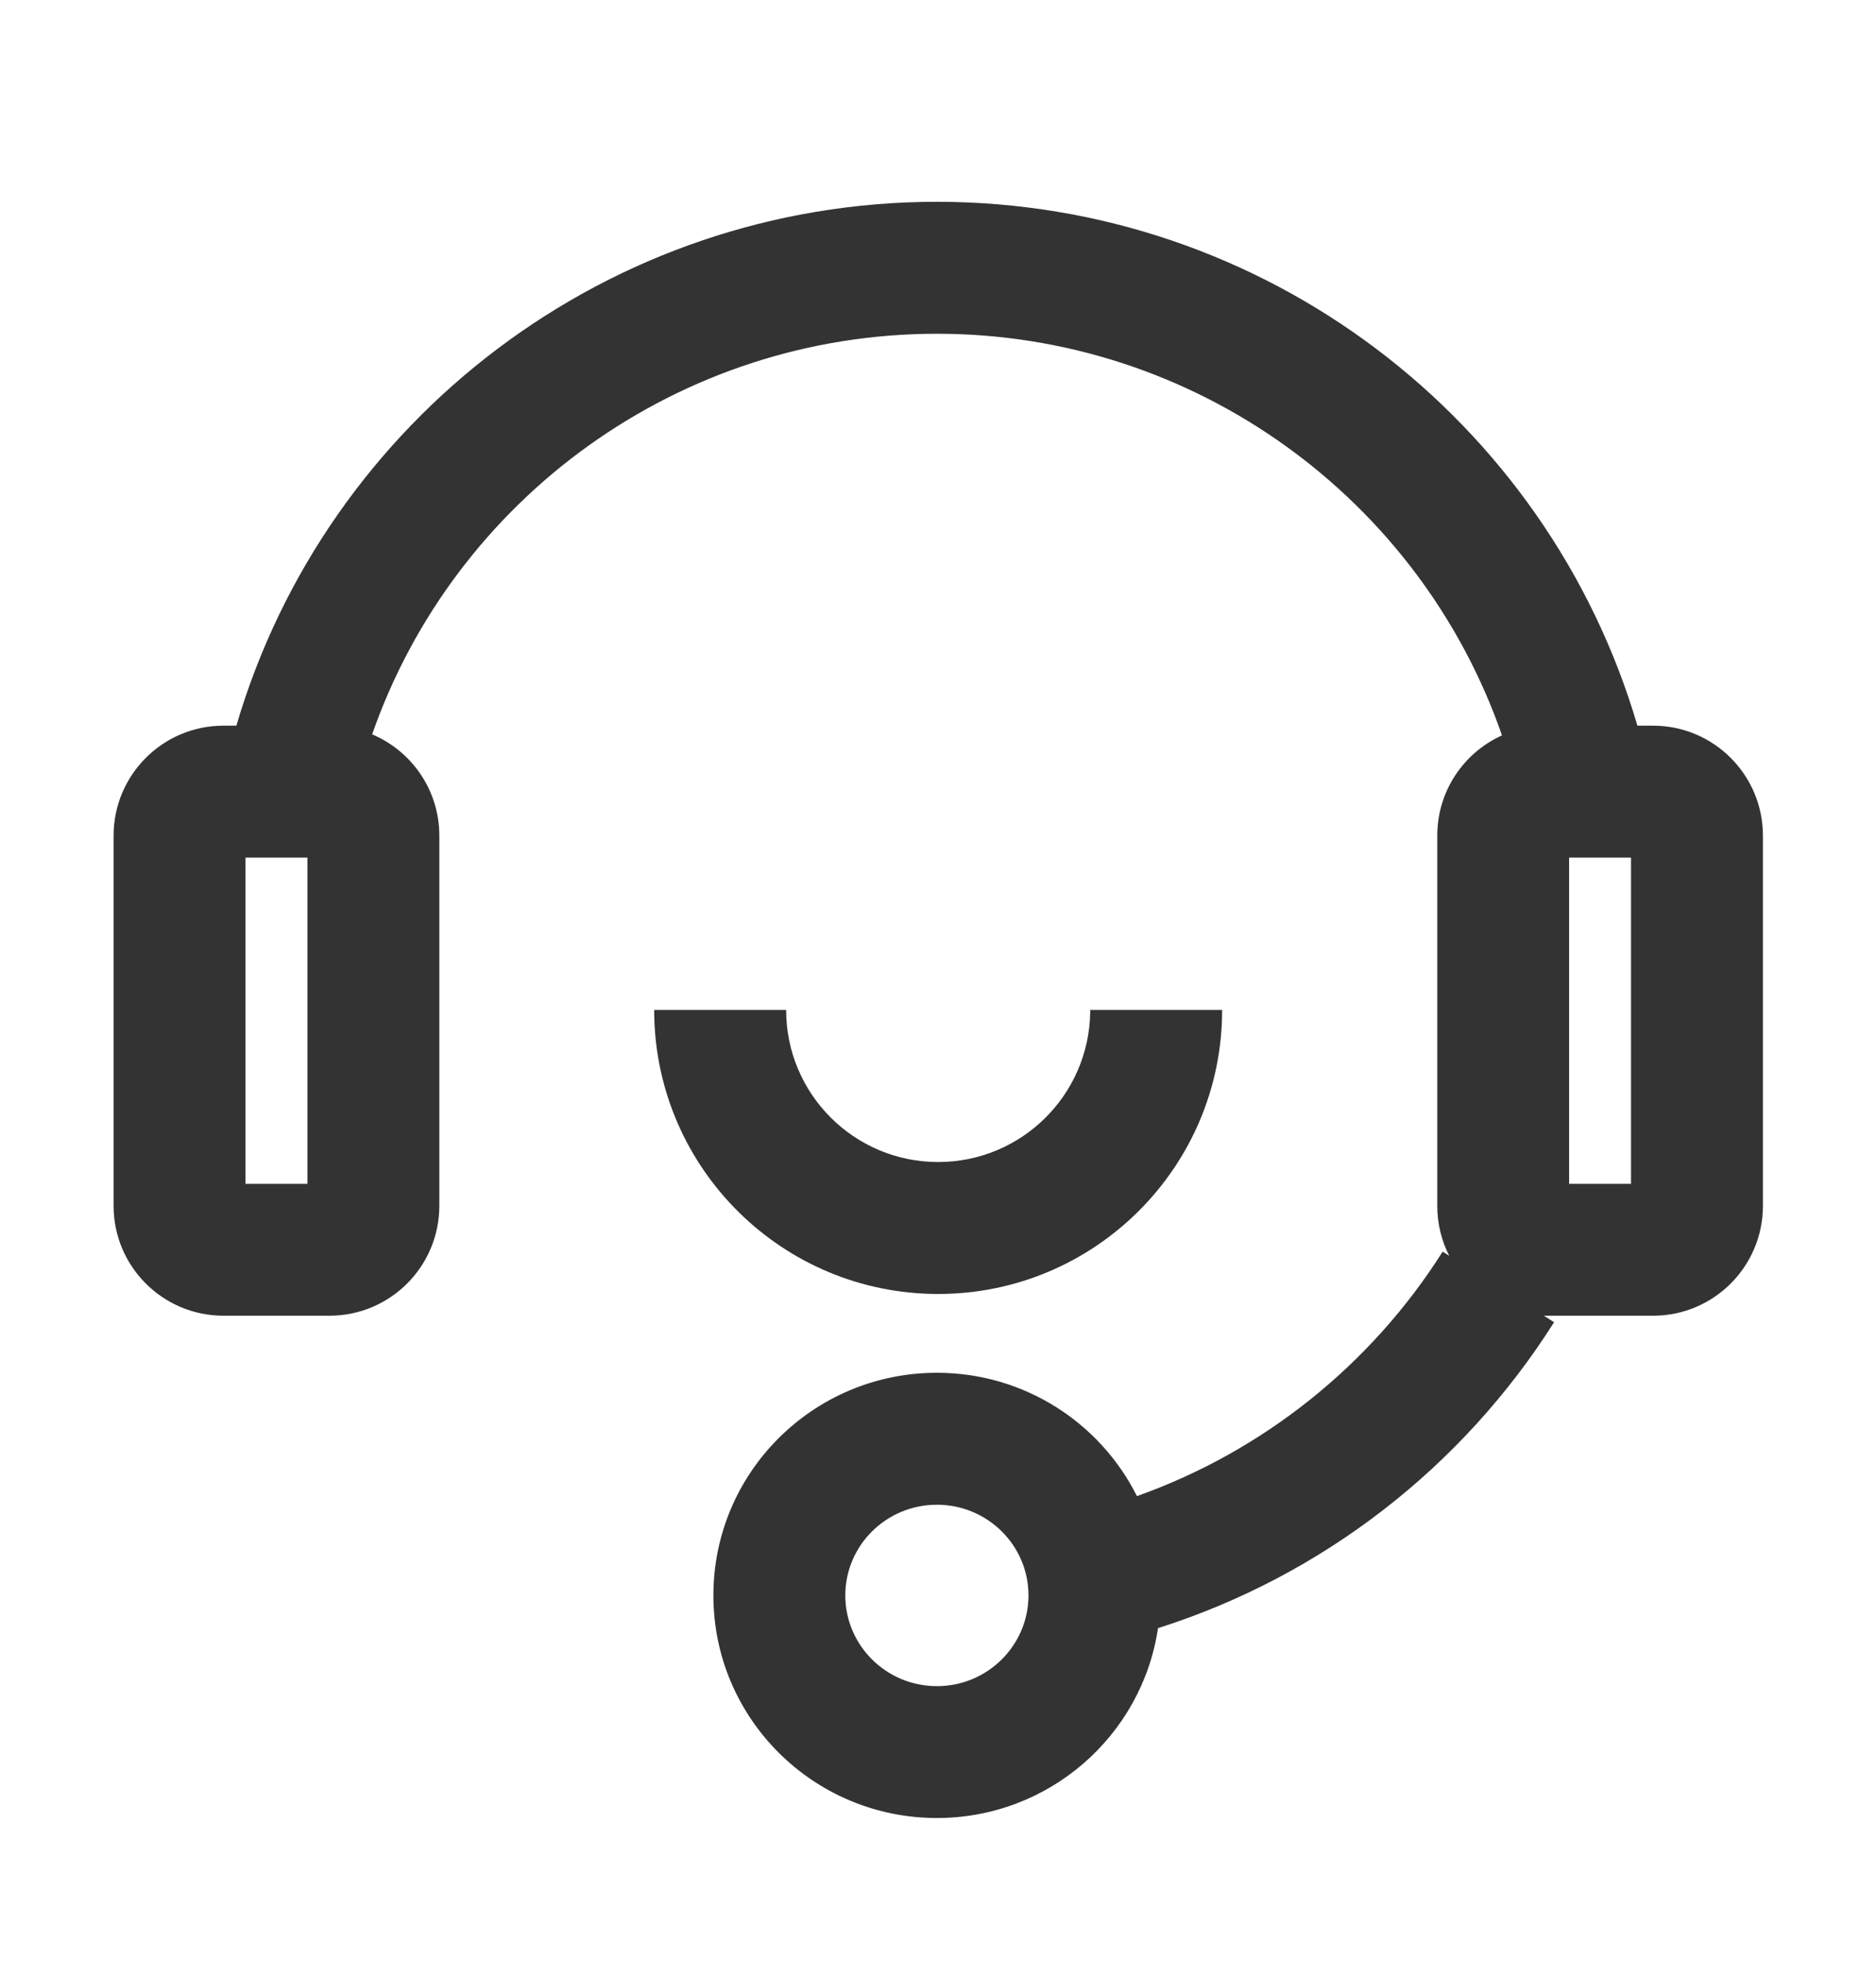 <svg width="22" height="23" viewBox="0 0 22 23" fill="none" xmlns="http://www.w3.org/2000/svg">
<path d="M10.987 2.366C14.829 2.366 18.147 4.916 19.202 8.508L19.385 8.508C20.097 8.508 20.674 9.086 20.674 9.798V14.137C20.674 14.849 20.097 15.426 19.385 15.426H18.144C18.131 15.426 18.118 15.426 18.105 15.426L18.225 15.502C17.148 17.204 15.501 18.48 13.58 19.089C13.393 20.349 12.303 21.315 10.987 21.315C9.54 21.315 8.366 20.148 8.366 18.705C8.366 17.262 9.54 16.095 10.987 16.095C12.014 16.095 12.903 16.683 13.333 17.541C14.811 17.016 16.077 16.004 16.918 14.675L16.995 14.723C16.905 14.547 16.855 14.348 16.855 14.137V9.798C16.855 9.274 17.166 8.824 17.614 8.622C16.652 5.851 14.018 3.913 10.987 3.913C7.967 3.913 5.332 5.838 4.364 8.61C4.827 8.805 5.152 9.263 5.152 9.798V14.137C5.152 14.849 4.575 15.426 3.863 15.426H2.621C1.909 15.426 1.332 14.849 1.332 14.137V9.798C1.332 9.086 1.909 8.508 2.621 8.508L2.772 8.508C3.83 4.906 7.154 2.366 10.987 2.366ZM10.987 17.642C10.393 17.642 9.913 18.119 9.913 18.705C9.913 19.291 10.393 19.769 10.987 19.769C11.581 19.769 12.061 19.291 12.061 18.705C12.061 18.119 11.581 17.642 10.987 17.642ZM3.605 10.055H2.879V13.88H3.605V10.055ZM19.127 10.055H18.401V13.88H19.127V10.055Z" fill="#333333"/>
<path d="M9.219 11.841C9.219 12.826 10.017 13.624 11.002 13.624C11.977 13.624 12.769 12.842 12.785 11.87L12.785 11.841H14.332C14.332 13.68 12.841 15.171 11.002 15.171C9.181 15.171 7.702 13.71 7.672 11.896L7.672 11.841H9.219Z" fill="#333333"/>
</svg>
